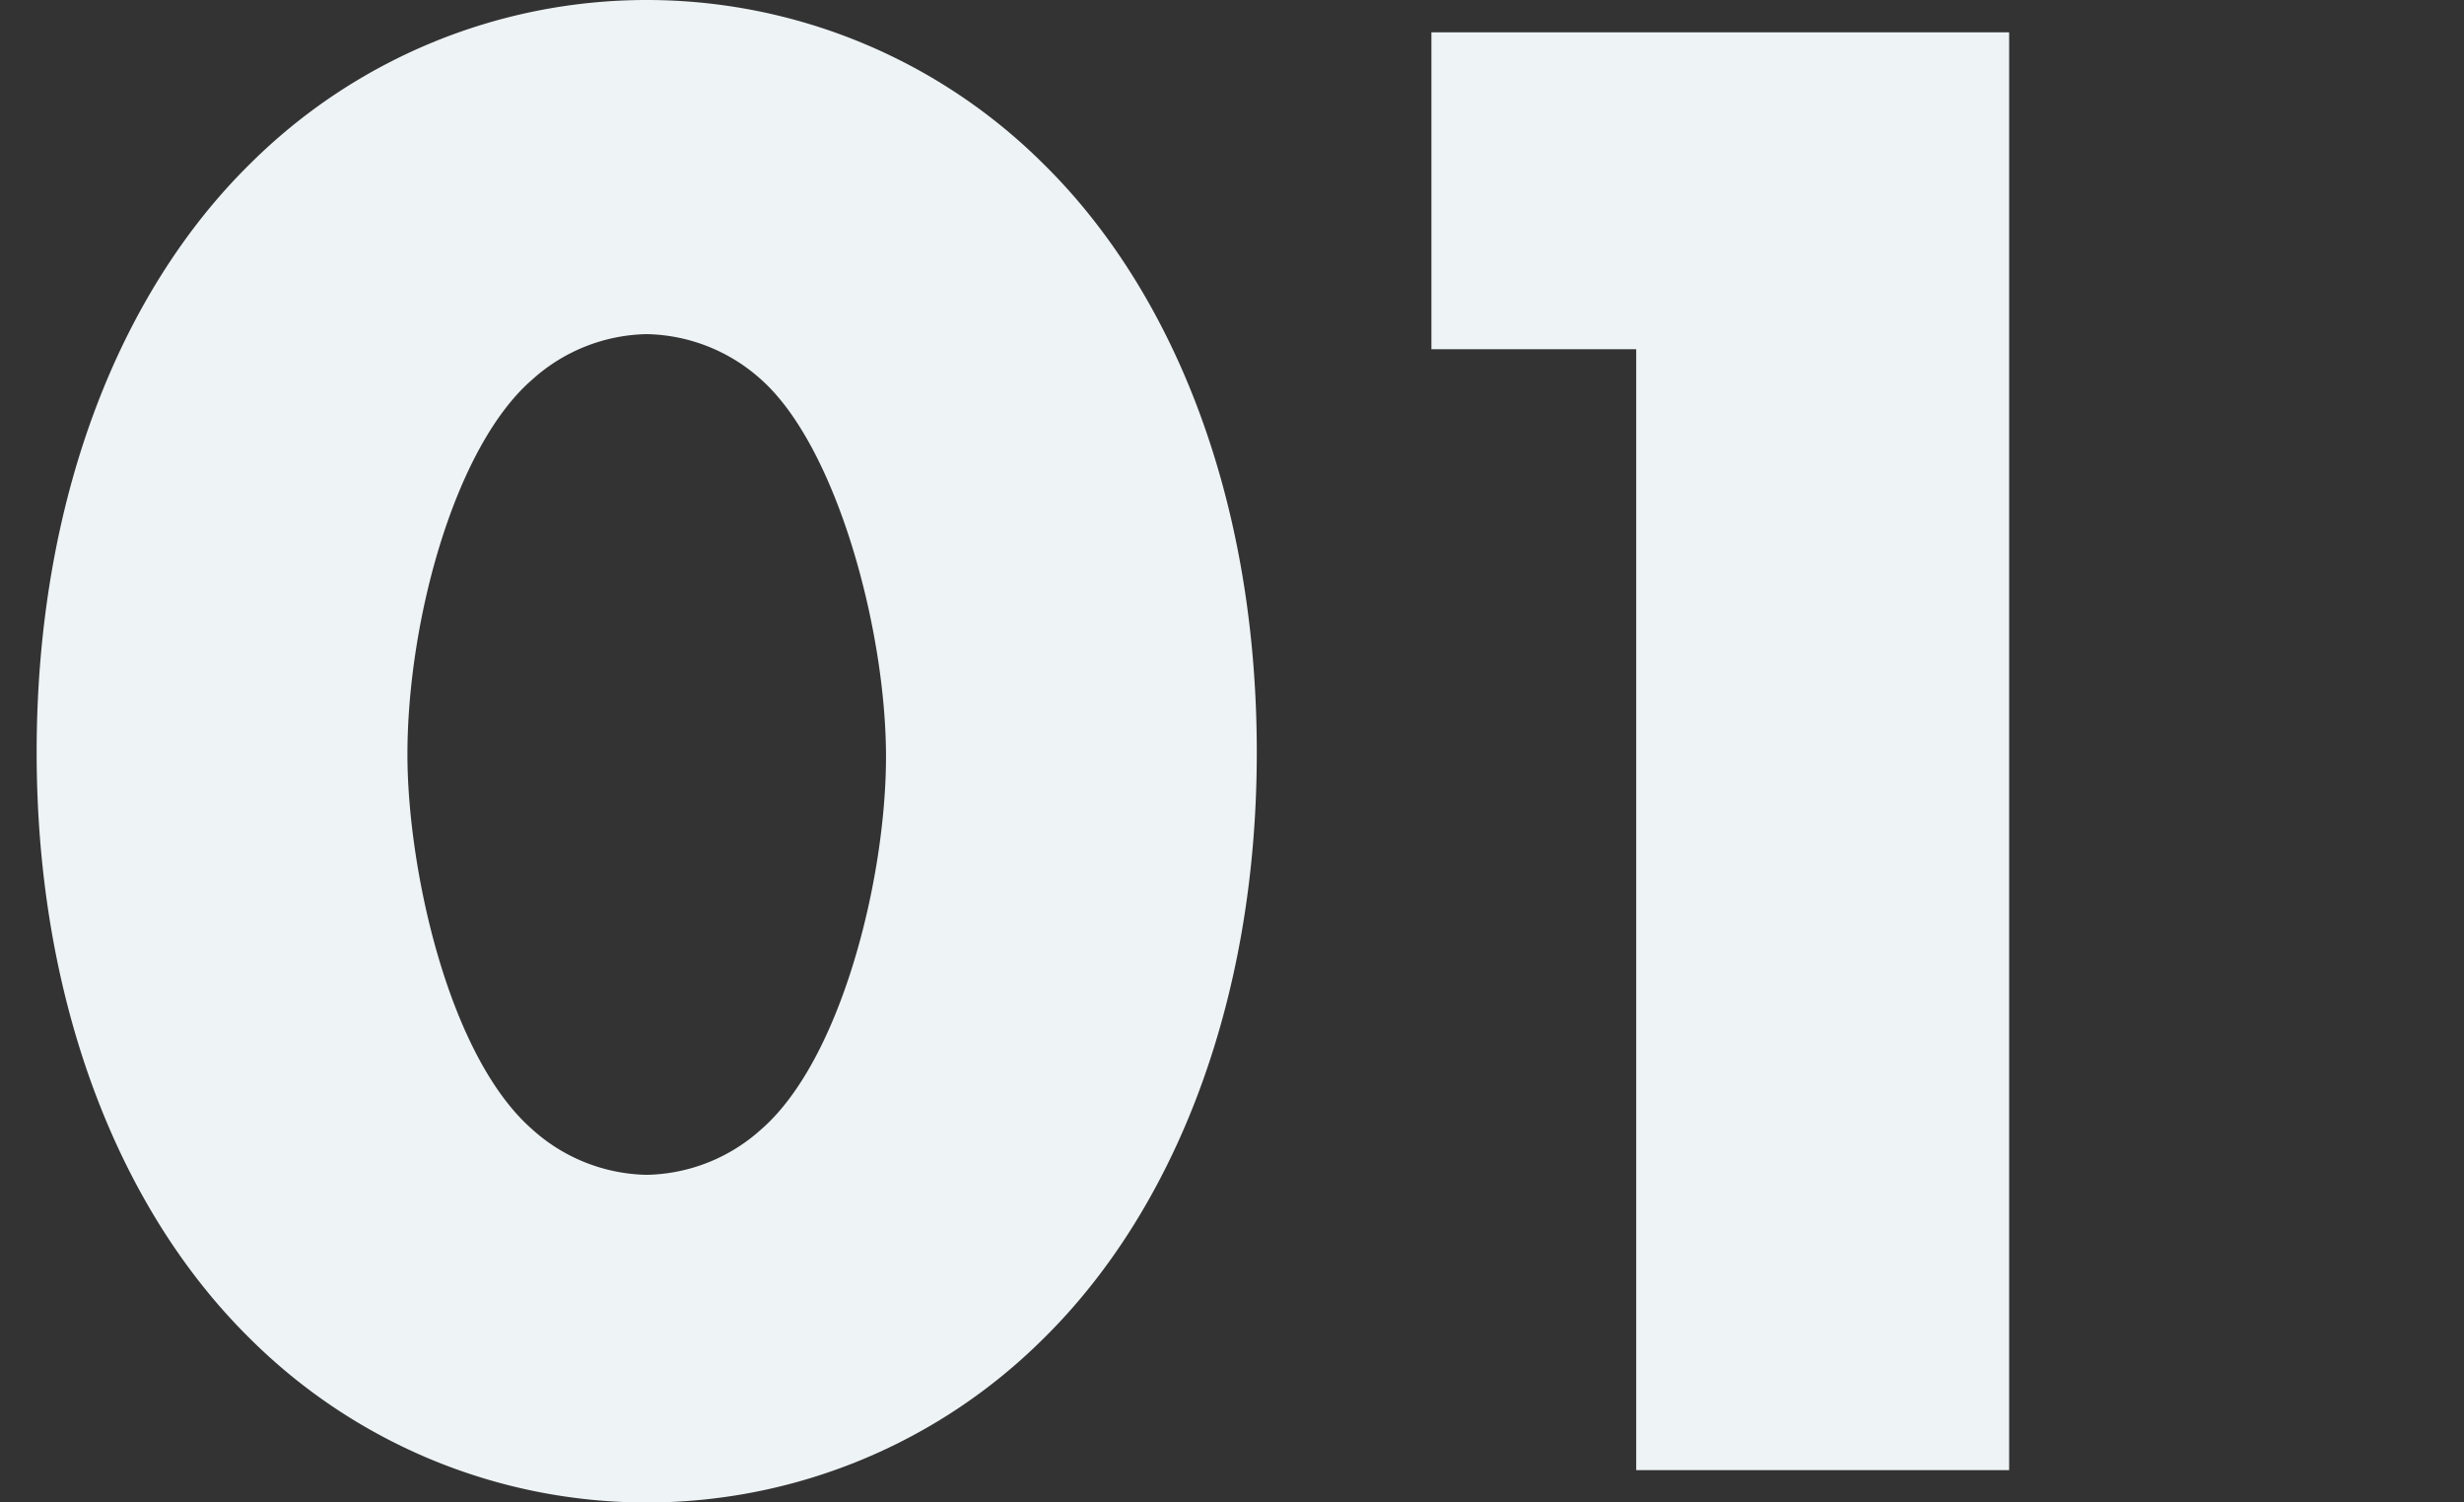 <svg xmlns="http://www.w3.org/2000/svg" width="114.3" height="69.7" viewBox="0 0 114.3 69.7"><rect x="0" y="0" width="114.3" height="69.7" fill="#333333" stroke="none"/><g transform="translate(-360 -805.8)"><path d="M30,45.3a8.14,8.14,0,0,1,5.3,2.1c3.5,3.1,5.8,11.6,5.8,17.5,0,5.7-2.1,14.1-5.8,17.3A8.139,8.139,0,0,1,30,84.3a8.139,8.139,0,0,1-5.3-2.1c-3.9-3.4-5.8-12.1-5.8-17.4,0-6.2,2.2-14.3,5.8-17.4A8.14,8.14,0,0,1,30,45.3ZM58.3,64.7c0-11.8-3.9-21.4-9.9-27.3a26.074,26.074,0,0,0-36.8,0c-6,5.9-9.9,15.5-9.9,27.3,0,11.7,3.9,21.3,9.9,27.2a26.074,26.074,0,0,0,36.8,0C54.4,86,58.3,76.4,58.3,64.7ZM75.9,98H93.2V31.3H66.4V46h9.5Z" transform="translate(360 776)" fill="#eef3f5"/><rect width="114.3" height="69.7" transform="translate(360 805.8)" fill="none"/></g></svg>